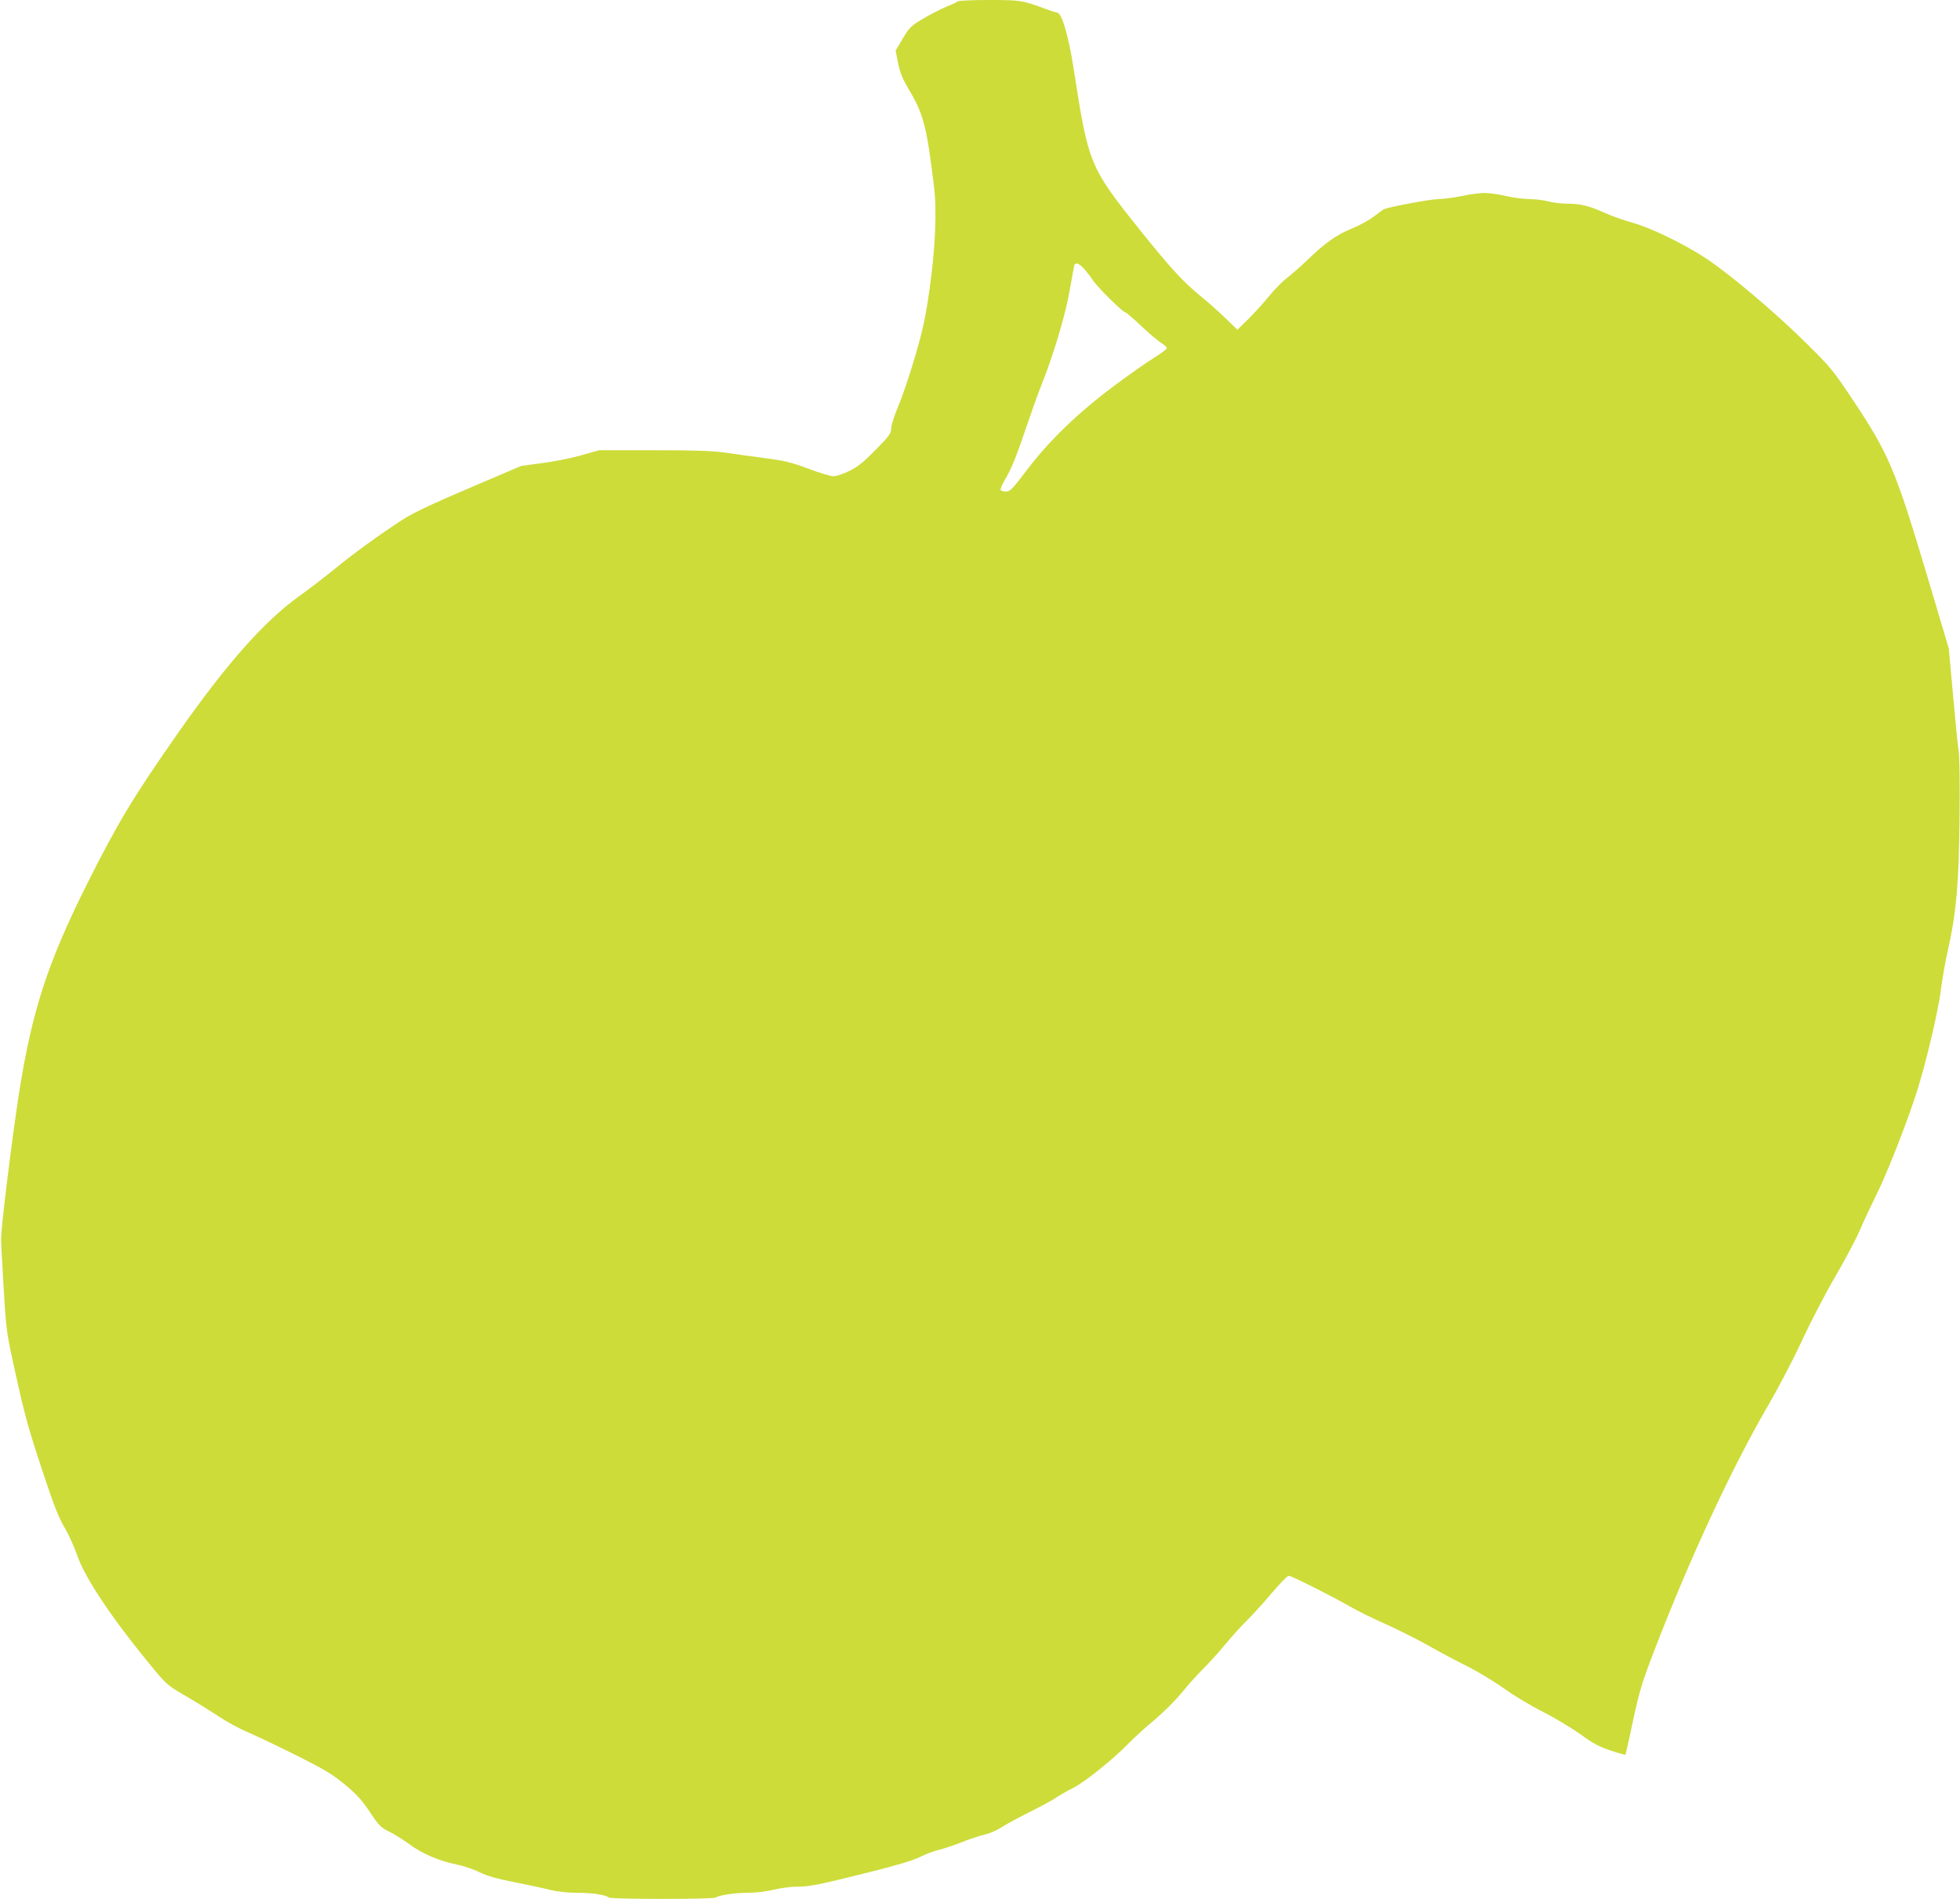 <?xml version="1.0" standalone="no"?>
<!DOCTYPE svg PUBLIC "-//W3C//DTD SVG 20010904//EN"
 "http://www.w3.org/TR/2001/REC-SVG-20010904/DTD/svg10.dtd">
<svg version="1.0" xmlns="http://www.w3.org/2000/svg"
 width="1280pt" height="1240pt" viewBox="0 0 1280 1240"
 preserveAspectRatio="xMidYMid meet">
<g transform="translate(0,1240) scale(0.1,-0.1)"
fill="#cddc39" stroke="none">
<path d="M6255 12391 c-6 -5 -39 -21 -75 -35 -35 -15 -103 -49 -150 -77 -81
-48 -90 -57 -134 -130 l-47 -79 16 -83 c13 -62 29 -101 65 -162 101 -169 121
-242 170 -646 19 -151 8 -408 -29 -664 -26 -184 -41 -256 -94 -440 -36 -121
-85 -269 -111 -328 -26 -61 -46 -125 -46 -144 0 -32 -11 -48 -102 -141 -82
-83 -117 -111 -173 -138 -38 -19 -84 -34 -102 -34 -18 0 -92 22 -165 50 -114
42 -155 52 -288 69 -85 12 -202 27 -260 36 -77 11 -199 15 -461 15 l-355 0
-125 -35 c-68 -19 -182 -41 -254 -50 l-130 -17 -340 -145 c-244 -104 -367
-162 -435 -206 -140 -90 -331 -228 -450 -327 -58 -47 -159 -125 -225 -172
-231 -166 -476 -443 -792 -894 -290 -414 -395 -588 -595 -987 -258 -517 -359
-827 -444 -1367 -45 -290 -116 -862 -117 -950 0 -25 8 -171 17 -325 17 -279
17 -281 82 -575 54 -245 82 -347 166 -599 79 -240 111 -321 149 -385 27 -45
64 -127 83 -182 51 -151 236 -426 509 -754 73 -88 88 -100 201 -166 66 -38
162 -98 212 -131 50 -34 138 -82 196 -106 57 -25 200 -93 318 -152 181 -91
229 -120 312 -188 78 -65 110 -100 163 -179 59 -89 70 -100 127 -129 35 -17
95 -55 133 -83 80 -60 195 -109 310 -132 44 -9 109 -31 145 -49 47 -24 110
-42 225 -65 88 -17 194 -40 237 -51 50 -12 111 -19 178 -19 97 0 185 -13 205
-31 12 -12 688 -12 700 0 17 15 126 31 211 31 48 0 117 8 166 20 46 11 115 20
153 20 84 0 142 12 478 96 175 44 280 75 325 98 37 18 92 39 122 46 30 7 98
29 150 50 52 21 120 43 150 50 30 6 78 27 106 45 29 19 112 64 185 101 74 36
152 79 174 94 22 15 72 44 112 64 77 38 267 191 368 296 33 34 108 102 167
151 60 51 137 128 177 177 38 48 100 116 136 152 37 36 102 108 145 160 43 52
106 122 140 155 34 33 107 113 162 178 54 64 106 117 114 117 18 0 281 -132
399 -200 50 -29 155 -81 235 -116 80 -36 204 -98 275 -138 72 -41 186 -102
255 -136 69 -34 177 -100 241 -145 63 -46 178 -115 255 -153 76 -39 186 -105
244 -146 83 -61 123 -82 198 -107 51 -17 95 -29 97 -28 2 2 24 103 50 224 41
191 59 249 132 440 237 617 513 1211 755 1626 63 108 159 292 214 410 54 118
151 305 216 417 65 111 139 250 164 309 25 58 76 167 113 242 38 75 114 258
169 406 81 216 114 322 166 530 38 151 72 315 81 390 9 72 30 191 47 265 54
243 71 428 75 864 2 226 0 409 -6 435 -5 25 -21 186 -36 356 l-28 310 -149
500 c-200 669 -245 774 -476 1121 -134 201 -147 216 -313 380 -199 196 -484
437 -642 543 -141 94 -366 204 -487 237 -52 14 -133 43 -180 64 -104 47 -159
60 -247 60 -37 0 -93 7 -123 15 -30 8 -85 15 -122 15 -37 0 -106 9 -153 20
-47 11 -110 20 -139 20 -30 0 -98 -9 -151 -20 -53 -11 -121 -20 -150 -20 -51
0 -335 -53 -358 -67 -7 -3 -37 -26 -68 -49 -30 -23 -94 -58 -142 -77 -97 -39
-177 -96 -287 -203 -41 -40 -101 -92 -132 -116 -31 -24 -86 -79 -121 -123 -36
-44 -97 -111 -135 -149 l-71 -69 -83 80 c-46 44 -117 107 -158 140 -115 94
-201 188 -401 438 -325 407 -331 423 -428 1050 -34 216 -76 358 -107 363 -10
1 -48 13 -84 27 -144 53 -159 55 -362 55 -107 0 -198 -4 -203 -9z m822 -1743
c16 -18 44 -53 60 -78 33 -49 196 -210 213 -210 5 0 52 -40 102 -88 51 -48
110 -98 131 -111 20 -12 37 -28 37 -35 0 -6 -39 -35 -86 -64 -47 -29 -168
-114 -268 -189 -228 -171 -417 -353 -562 -545 -92 -122 -108 -138 -134 -138
-16 0 -32 5 -35 10 -4 6 14 46 40 89 31 54 68 145 114 283 38 112 86 248 108
303 82 204 160 465 188 625 15 85 29 161 31 168 6 21 29 13 61 -20z"/>
</g>
</svg>
